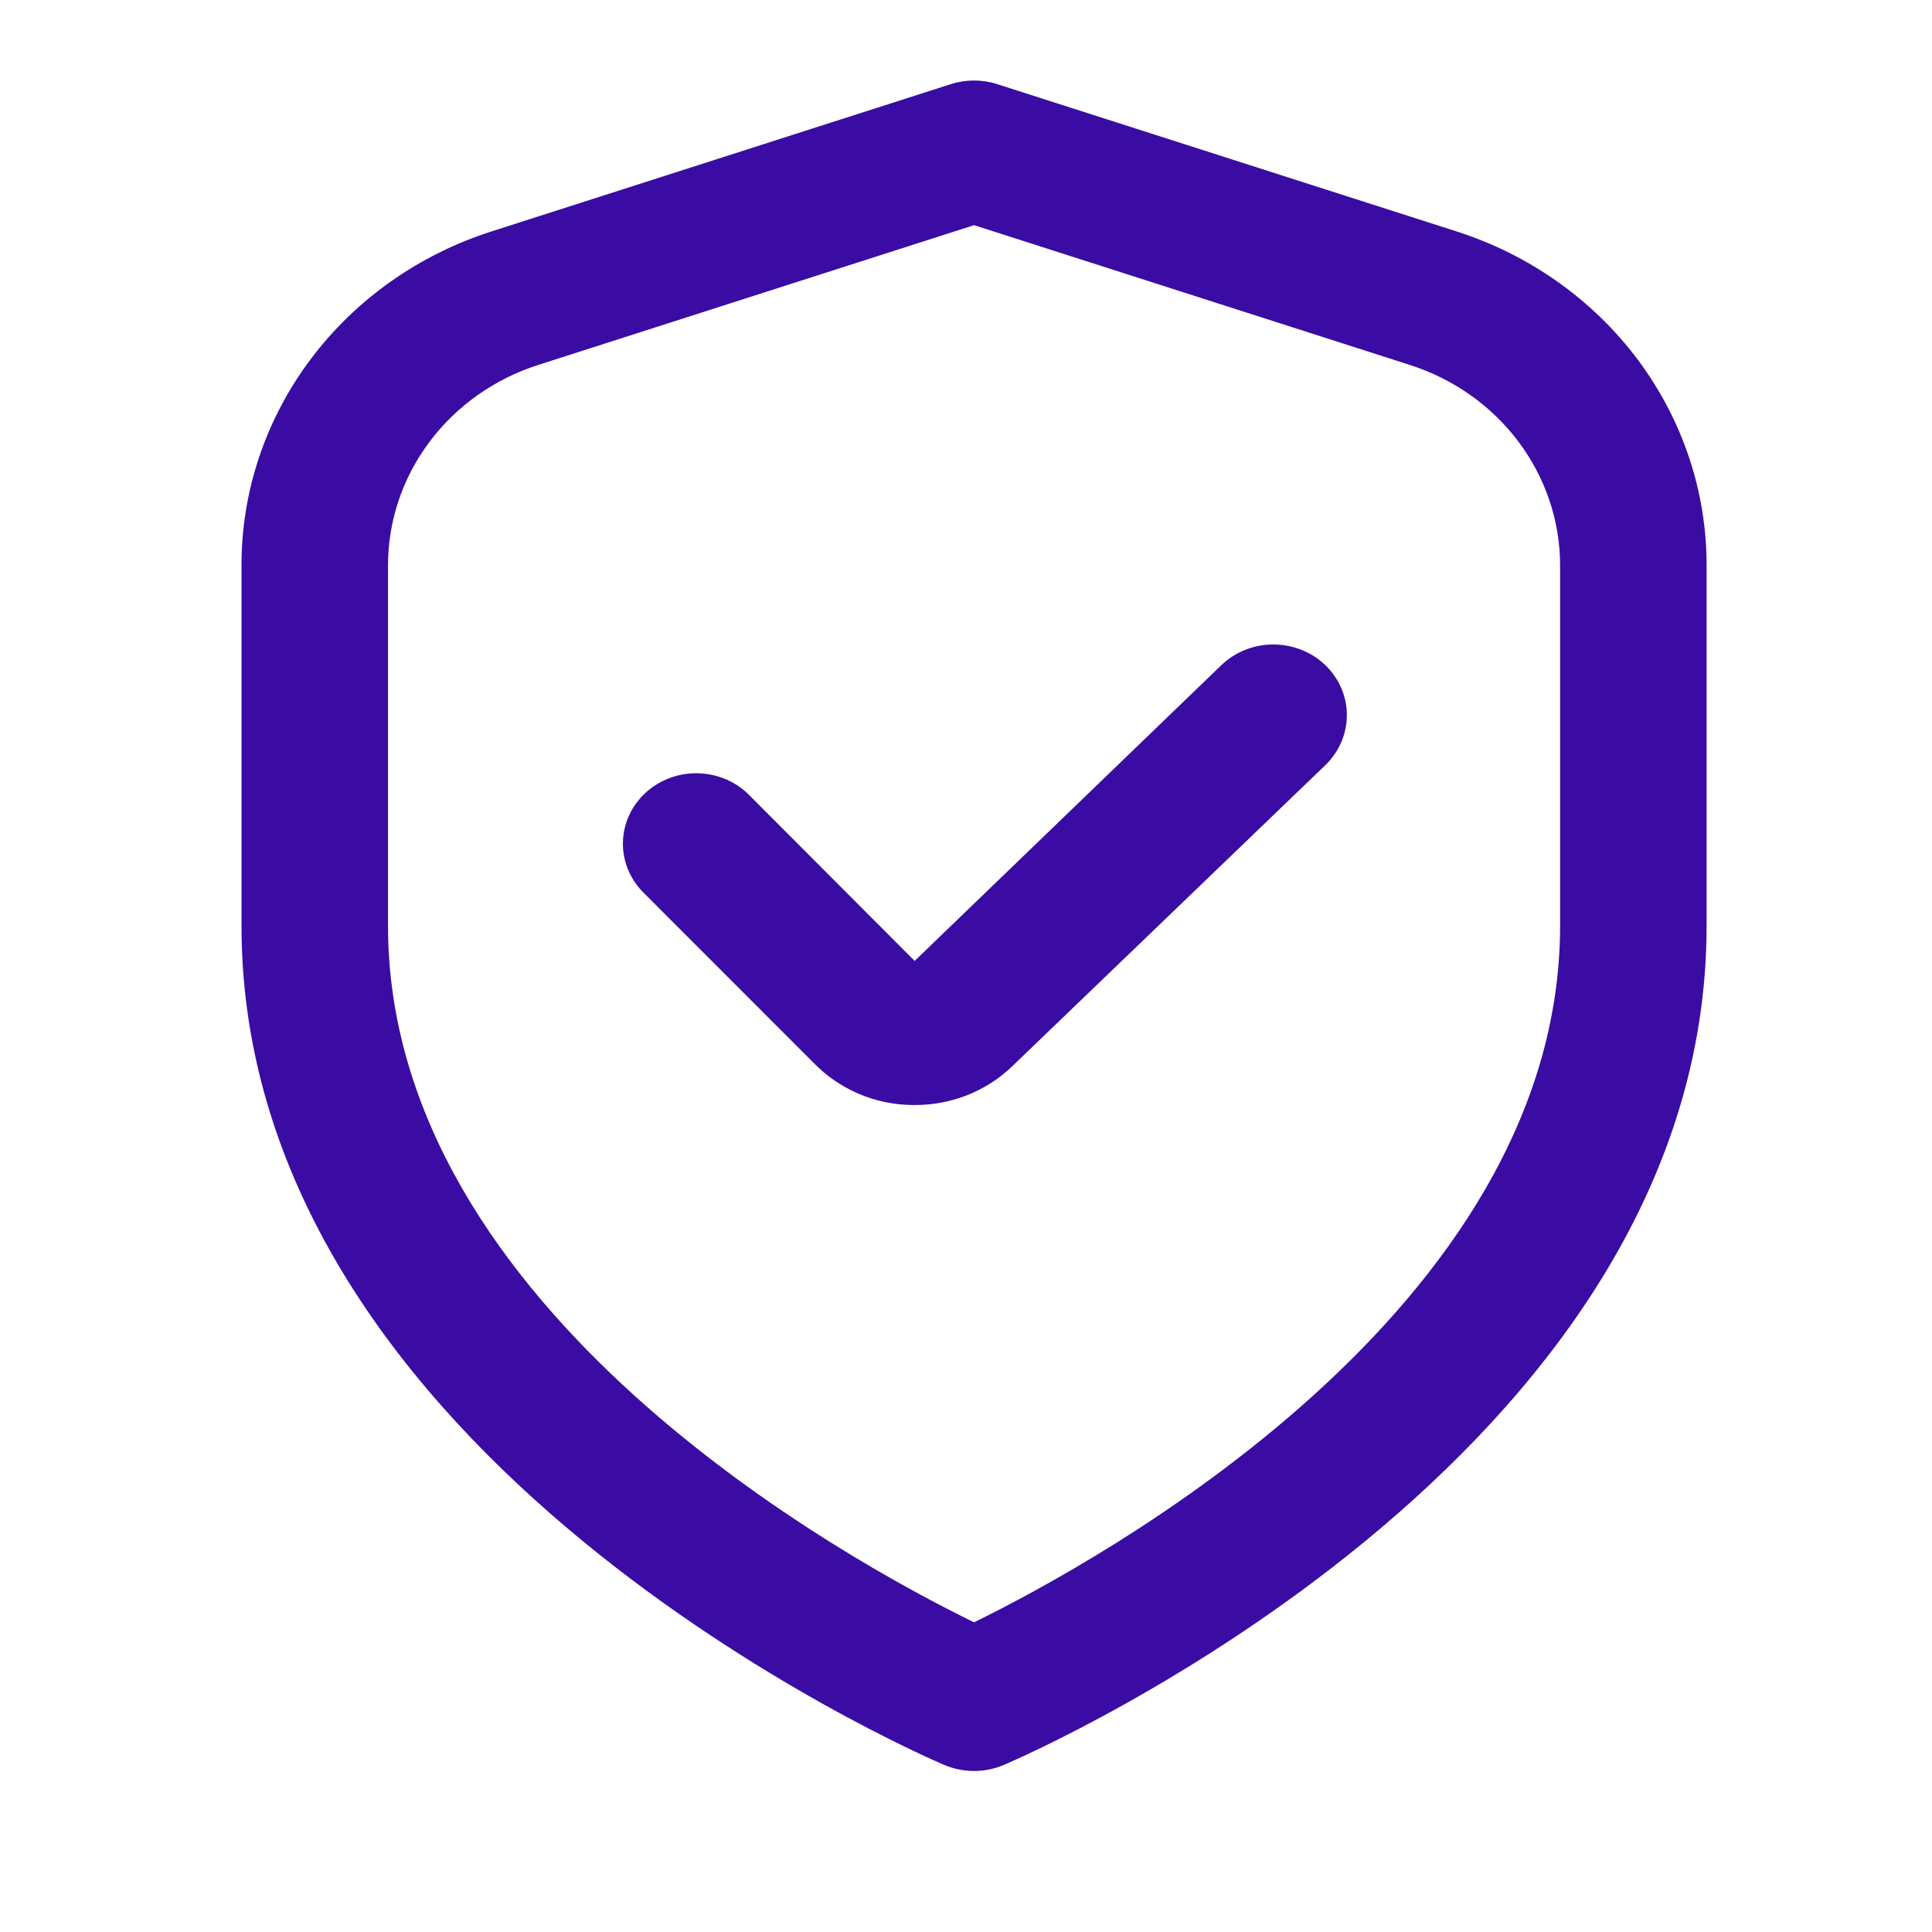 <svg width="24" height="24" viewBox="0 0 24 24" fill="none" xmlns="http://www.w3.org/2000/svg">
<path d="M18.088 2.873L12.387 1.045C12.201 0.985 11.999 0.985 11.812 1.045L6.111 2.873C5.205 3.162 4.416 3.719 3.858 4.464C3.299 5.209 2.999 6.104 3 7.023V11.5C3 18.118 11.372 21.772 11.73 21.925C11.847 21.974 11.973 22 12.1 22C12.227 22 12.353 21.974 12.469 21.925C12.828 21.772 21.2 18.118 21.2 11.5V7.023C21.201 6.104 20.9 5.209 20.342 4.464C19.783 3.719 18.995 3.162 18.088 2.873ZM19.38 11.5C19.38 16.273 13.63 19.404 12.1 20.153C10.568 19.406 4.82 16.285 4.82 11.5V7.023C4.82 6.472 5 5.935 5.336 5.488C5.671 5.041 6.144 4.707 6.687 4.533L12.1 2.797L17.512 4.533C18.056 4.707 18.529 5.041 18.864 5.488C19.199 5.935 19.38 6.472 19.38 7.023V11.5Z" fill="#3A0CA3"/>
<path d="M15.173 8.262L11.362 11.937L9.32 9.89C9.238 9.804 9.139 9.734 9.028 9.685C8.918 9.637 8.799 9.61 8.677 9.606C8.556 9.602 8.435 9.622 8.322 9.664C8.208 9.706 8.105 9.769 8.017 9.85C7.93 9.931 7.86 10.028 7.812 10.135C7.764 10.242 7.739 10.358 7.738 10.474C7.737 10.591 7.761 10.707 7.807 10.815C7.854 10.923 7.922 11.021 8.008 11.103L10.107 13.203C10.263 13.365 10.453 13.495 10.663 13.586C10.873 13.676 11.101 13.724 11.331 13.727H11.361C11.587 13.728 11.81 13.686 12.019 13.603C12.227 13.52 12.417 13.398 12.576 13.244L16.463 9.506C16.548 9.424 16.615 9.327 16.661 9.221C16.707 9.114 16.731 9 16.731 8.885C16.732 8.77 16.708 8.655 16.662 8.549C16.616 8.442 16.549 8.345 16.465 8.264C16.38 8.182 16.279 8.117 16.168 8.073C16.058 8.029 15.939 8.006 15.819 8.006C15.699 8.006 15.58 8.028 15.469 8.072C15.358 8.116 15.258 8.181 15.173 8.262Z" fill="#3A0CA3"/>
</svg>
